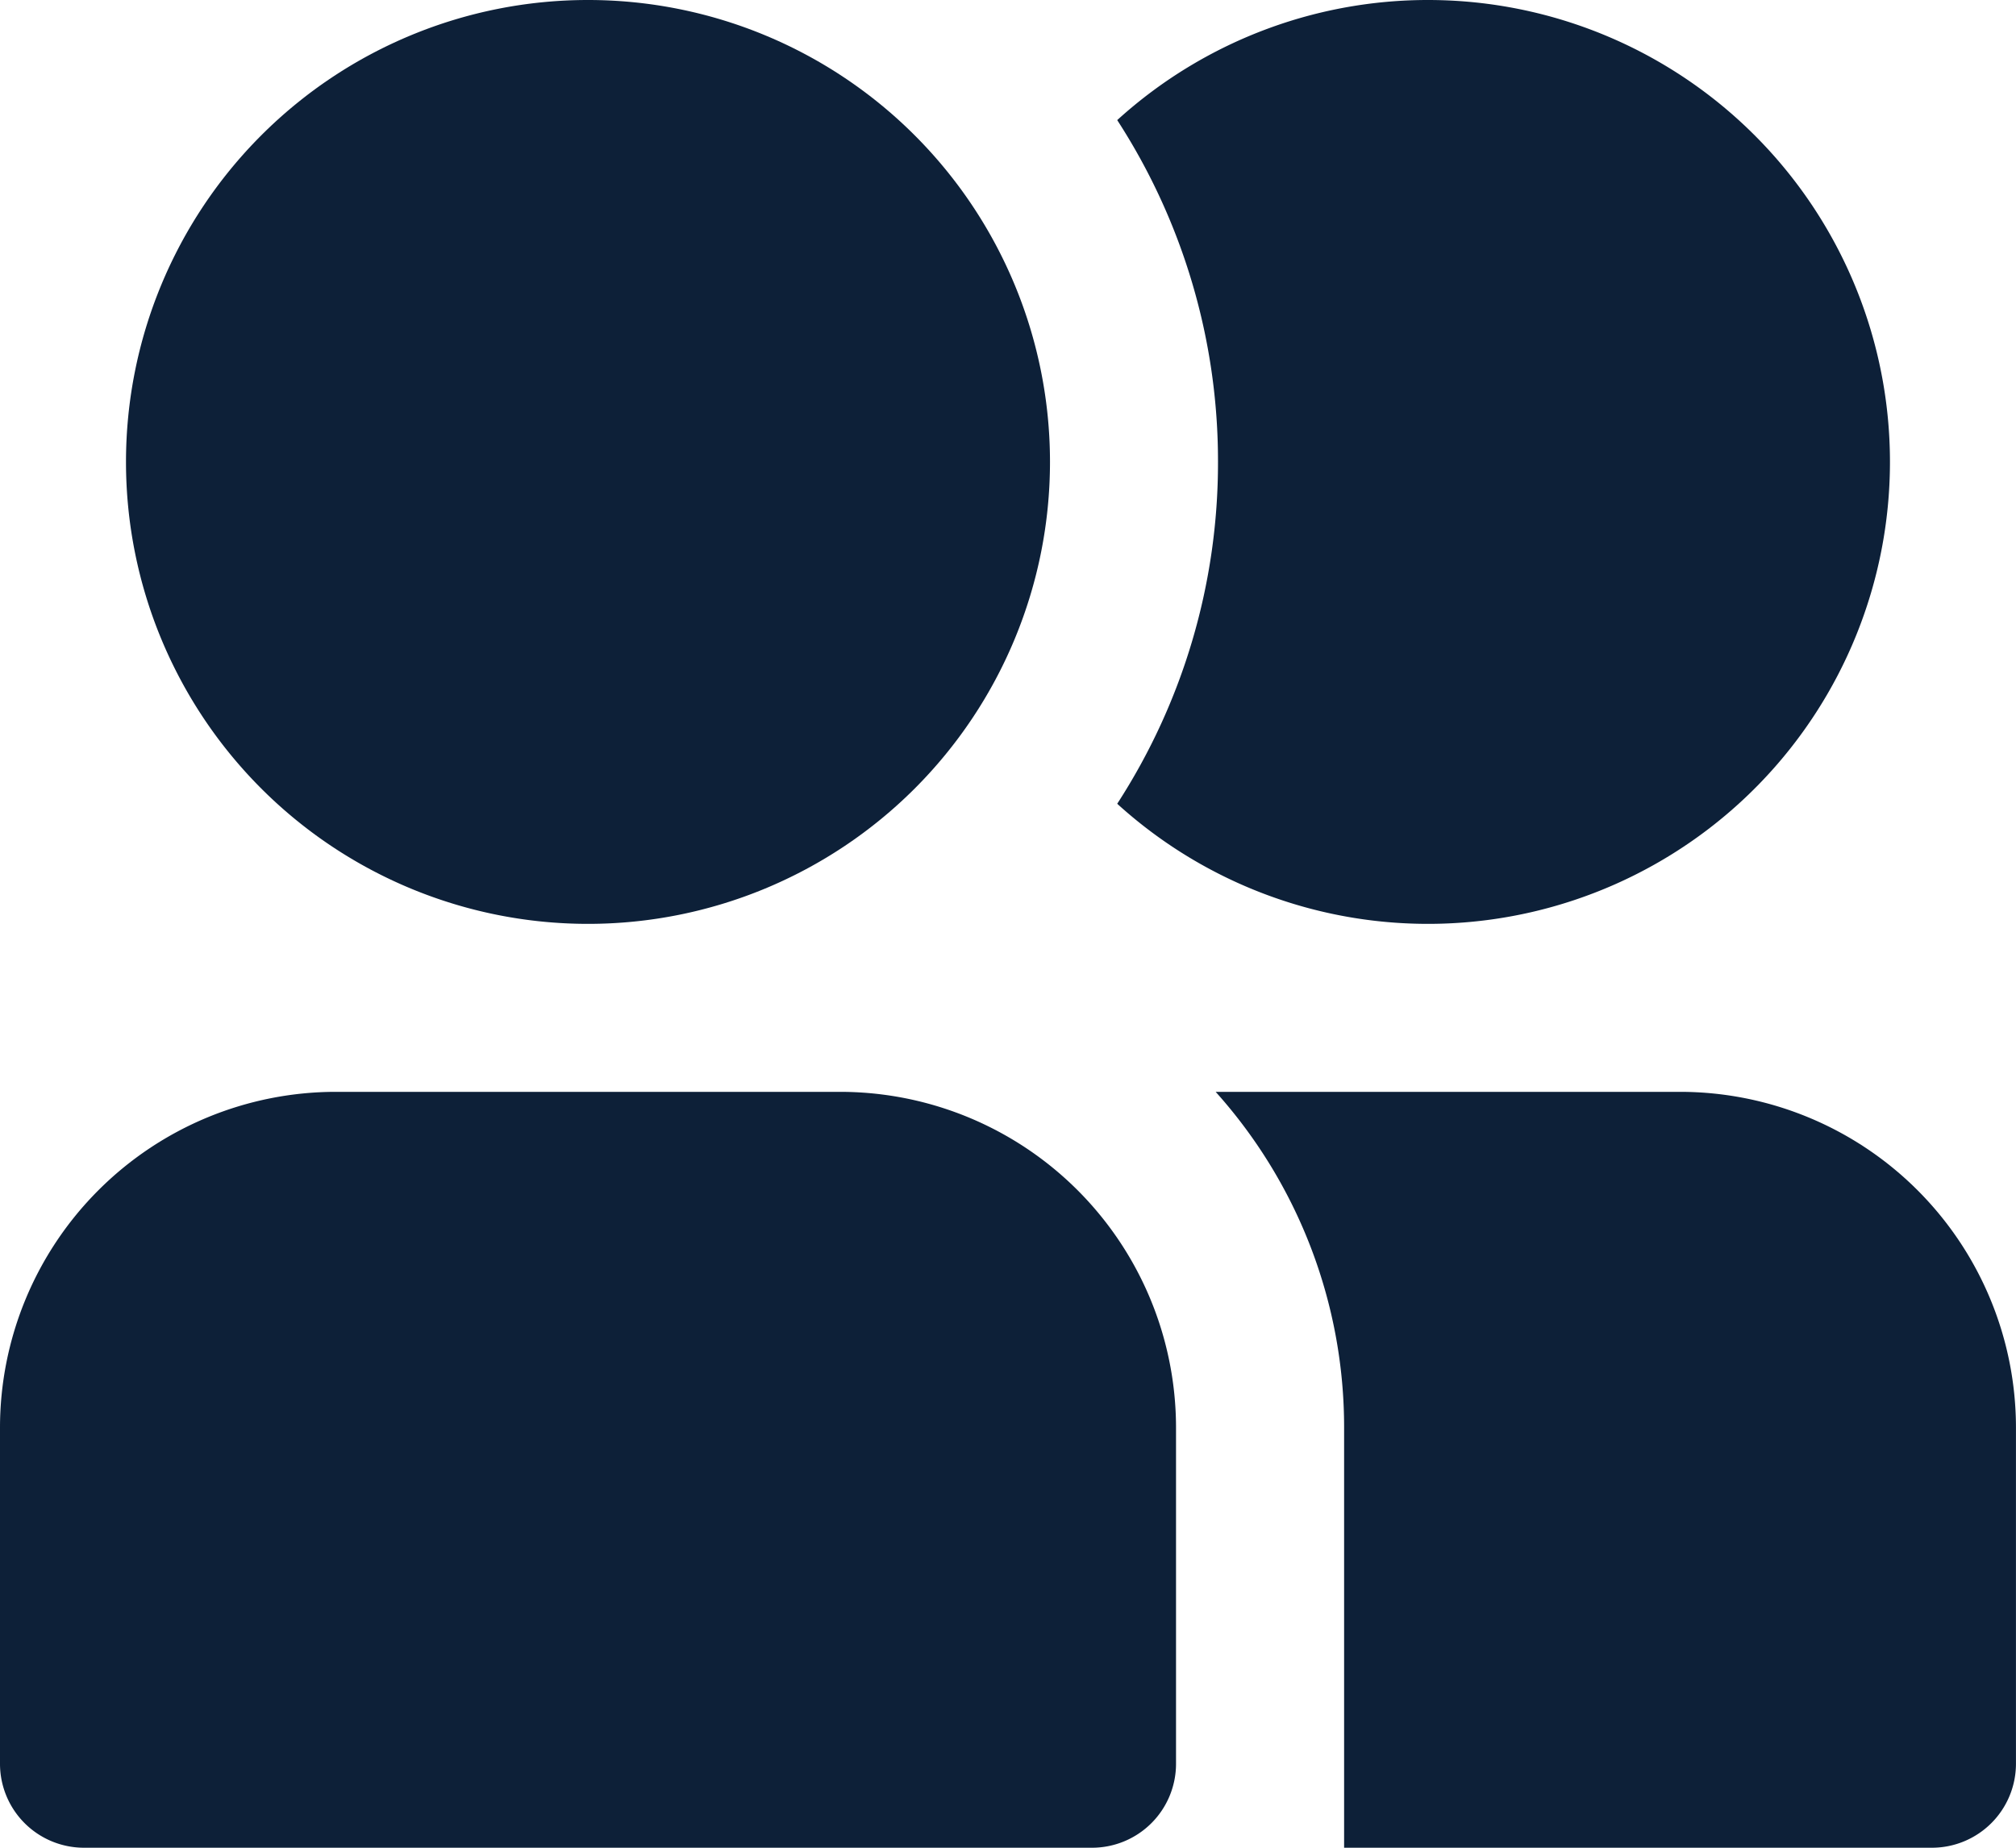 <svg xmlns="http://www.w3.org/2000/svg" width="49.091" height="45" viewBox="0 0 49.091 45">
  <g id="users-svgrepo-com" transform="translate(0 -1)">
    <path id="Tracé_46" data-name="Tracé 46" d="M1.5,12.25A11.25,11.25,0,1,1,12.75,23.5,11.25,11.25,0,0,1,1.5,12.25Z" transform="translate(1.568)" fill="#0d2038"/>
    <path id="Tracé_47" data-name="Tracé 47" d="M15.754,12.25A15.269,15.269,0,0,1,13.3,20.575a11.25,11.25,0,1,0,0-16.65A15.269,15.269,0,0,1,15.754,12.25Z" transform="translate(13.905)" fill="#0d2038"/>
    <path id="Tracé_48" data-name="Tracé 48" d="M0,22.182A8.182,8.182,0,0,1,8.182,14H20.455a8.182,8.182,0,0,1,8.182,8.182v8.182a2.045,2.045,0,0,1-2.045,2.045H2.045A2.045,2.045,0,0,1,0,30.364Z" transform="translate(0 13.591)" fill="#0d2038"/>
    <path id="Tracé_49" data-name="Tracé 49" d="M17.6,22.182V32.409H31.915a2.046,2.046,0,0,0,2.045-2.045V22.182A8.182,8.182,0,0,0,25.779,14H14.472A12.228,12.228,0,0,1,17.6,22.182Z" transform="translate(15.13 13.591)" fill="#0d2038"/>
  </g>
</svg>
